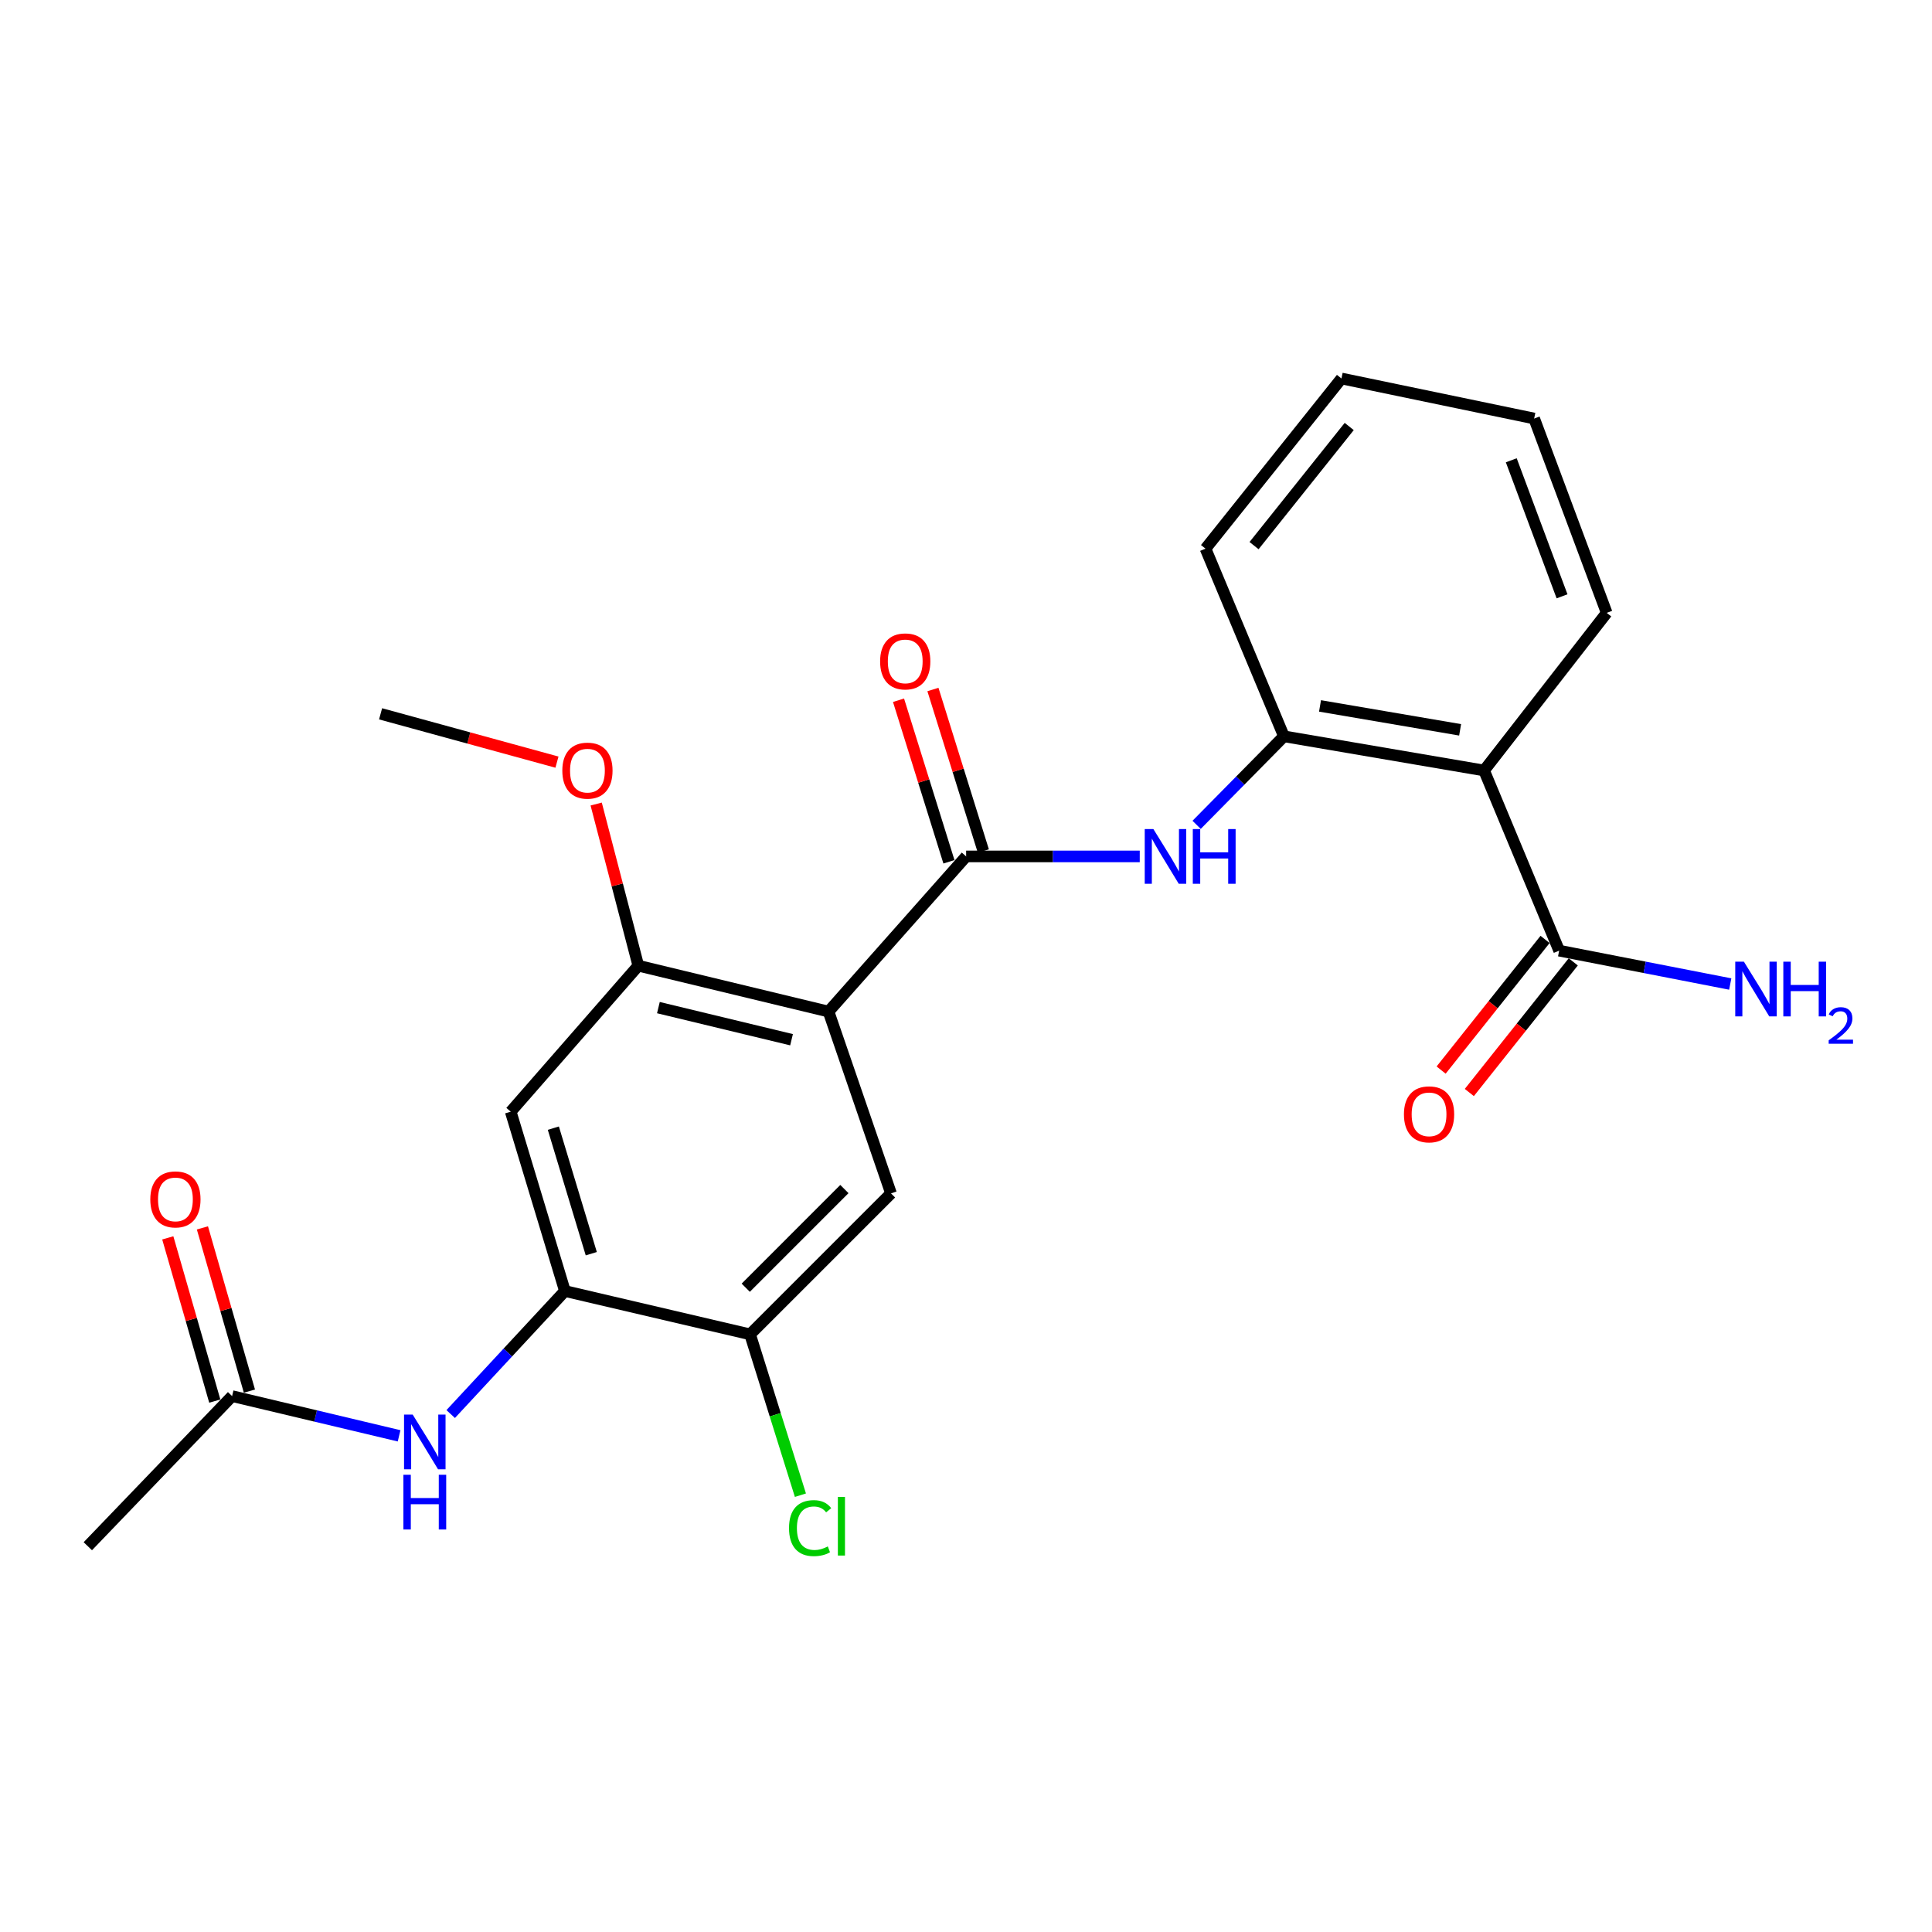 <?xml version='1.0' encoding='iso-8859-1'?>
<svg version='1.1' baseProfile='full'
              xmlns='http://www.w3.org/2000/svg'
                      xmlns:rdkit='http://www.rdkit.org/xml'
                      xmlns:xlink='http://www.w3.org/1999/xlink'
                  xml:space='preserve'
width='1000px' height='1000px' viewBox='0 0 1000 1000'>
<!-- END OF HEADER -->
<rect style='opacity:1.0;fill:#FFFFFF;stroke:none' width='1000' height='1000' x='0' y='0'> </rect>
<path class='bond-0' d='M 428.843,523.587 L 500.072,443.28' style='fill:none;fill-rule:evenodd;stroke:#000000;stroke-width:6px;stroke-linecap:butt;stroke-linejoin:miter;stroke-opacity:1' />
<path class='bond-3' d='M 428.843,523.587 L 330.39,499.845' style='fill:none;fill-rule:evenodd;stroke:#000000;stroke-width:6px;stroke-linecap:butt;stroke-linejoin:miter;stroke-opacity:1' />
<path class='bond-3' d='M 409.702,538.16 L 340.784,521.54' style='fill:none;fill-rule:evenodd;stroke:#000000;stroke-width:6px;stroke-linecap:butt;stroke-linejoin:miter;stroke-opacity:1' />
<path class='bond-4' d='M 428.843,523.587 L 461.188,617.699' style='fill:none;fill-rule:evenodd;stroke:#000000;stroke-width:6px;stroke-linecap:butt;stroke-linejoin:miter;stroke-opacity:1' />
<path class='bond-2' d='M 500.072,443.28 L 545.002,443.28' style='fill:none;fill-rule:evenodd;stroke:#000000;stroke-width:6px;stroke-linecap:butt;stroke-linejoin:miter;stroke-opacity:1' />
<path class='bond-2' d='M 545.002,443.28 L 589.932,443.28' style='fill:none;fill-rule:evenodd;stroke:#0000FF;stroke-width:6px;stroke-linecap:butt;stroke-linejoin:miter;stroke-opacity:1' />
<path class='bond-12' d='M 508.976,440.502 L 495.928,398.693' style='fill:none;fill-rule:evenodd;stroke:#000000;stroke-width:6px;stroke-linecap:butt;stroke-linejoin:miter;stroke-opacity:1' />
<path class='bond-12' d='M 495.928,398.693 L 482.881,356.884' style='fill:none;fill-rule:evenodd;stroke:#FF0000;stroke-width:6px;stroke-linecap:butt;stroke-linejoin:miter;stroke-opacity:1' />
<path class='bond-12' d='M 491.168,446.059 L 478.121,404.25' style='fill:none;fill-rule:evenodd;stroke:#000000;stroke-width:6px;stroke-linecap:butt;stroke-linejoin:miter;stroke-opacity:1' />
<path class='bond-12' d='M 478.121,404.25 L 465.074,362.441' style='fill:none;fill-rule:evenodd;stroke:#FF0000;stroke-width:6px;stroke-linecap:butt;stroke-linejoin:miter;stroke-opacity:1' />
<path class='bond-1' d='M 768.156,398.8 L 664.562,381.12' style='fill:none;fill-rule:evenodd;stroke:#000000;stroke-width:6px;stroke-linecap:butt;stroke-linejoin:miter;stroke-opacity:1' />
<path class='bond-1' d='M 755.755,377.76 L 683.239,365.383' style='fill:none;fill-rule:evenodd;stroke:#000000;stroke-width:6px;stroke-linecap:butt;stroke-linejoin:miter;stroke-opacity:1' />
<path class='bond-8' d='M 768.156,398.8 L 807.019,492.051' style='fill:none;fill-rule:evenodd;stroke:#000000;stroke-width:6px;stroke-linecap:butt;stroke-linejoin:miter;stroke-opacity:1' />
<path class='bond-18' d='M 768.156,398.8 L 831.622,317.218' style='fill:none;fill-rule:evenodd;stroke:#000000;stroke-width:6px;stroke-linecap:butt;stroke-linejoin:miter;stroke-opacity:1' />
<path class='bond-6' d='M 619.37,426.938 L 641.966,404.029' style='fill:none;fill-rule:evenodd;stroke:#0000FF;stroke-width:6px;stroke-linecap:butt;stroke-linejoin:miter;stroke-opacity:1' />
<path class='bond-6' d='M 641.966,404.029 L 664.562,381.12' style='fill:none;fill-rule:evenodd;stroke:#000000;stroke-width:6px;stroke-linecap:butt;stroke-linejoin:miter;stroke-opacity:1' />
<path class='bond-7' d='M 330.39,499.845 L 264.343,575.405' style='fill:none;fill-rule:evenodd;stroke:#000000;stroke-width:6px;stroke-linecap:butt;stroke-linejoin:miter;stroke-opacity:1' />
<path class='bond-17' d='M 330.39,499.845 L 319.486,458.008' style='fill:none;fill-rule:evenodd;stroke:#000000;stroke-width:6px;stroke-linecap:butt;stroke-linejoin:miter;stroke-opacity:1' />
<path class='bond-17' d='M 319.486,458.008 L 308.583,416.171' style='fill:none;fill-rule:evenodd;stroke:#FF0000;stroke-width:6px;stroke-linecap:butt;stroke-linejoin:miter;stroke-opacity:1' />
<path class='bond-10' d='M 461.188,617.699 L 388.239,690.658' style='fill:none;fill-rule:evenodd;stroke:#000000;stroke-width:6px;stroke-linecap:butt;stroke-linejoin:miter;stroke-opacity:1' />
<path class='bond-10' d='M 437.054,615.453 L 385.99,666.524' style='fill:none;fill-rule:evenodd;stroke:#000000;stroke-width:6px;stroke-linecap:butt;stroke-linejoin:miter;stroke-opacity:1' />
<path class='bond-5' d='M 292.397,668.231 L 388.239,690.658' style='fill:none;fill-rule:evenodd;stroke:#000000;stroke-width:6px;stroke-linecap:butt;stroke-linejoin:miter;stroke-opacity:1' />
<path class='bond-9' d='M 292.397,668.231 L 262.837,700.072' style='fill:none;fill-rule:evenodd;stroke:#000000;stroke-width:6px;stroke-linecap:butt;stroke-linejoin:miter;stroke-opacity:1' />
<path class='bond-9' d='M 262.837,700.072 L 233.278,731.912' style='fill:none;fill-rule:evenodd;stroke:#0000FF;stroke-width:6px;stroke-linecap:butt;stroke-linejoin:miter;stroke-opacity:1' />
<path class='bond-24' d='M 292.397,668.231 L 264.343,575.405' style='fill:none;fill-rule:evenodd;stroke:#000000;stroke-width:6px;stroke-linecap:butt;stroke-linejoin:miter;stroke-opacity:1' />
<path class='bond-24' d='M 306.045,648.911 L 286.408,583.932' style='fill:none;fill-rule:evenodd;stroke:#000000;stroke-width:6px;stroke-linecap:butt;stroke-linejoin:miter;stroke-opacity:1' />
<path class='bond-19' d='M 664.562,381.12 L 623.968,283.982' style='fill:none;fill-rule:evenodd;stroke:#000000;stroke-width:6px;stroke-linecap:butt;stroke-linejoin:miter;stroke-opacity:1' />
<path class='bond-13' d='M 799.72,486.244 L 772.82,520.057' style='fill:none;fill-rule:evenodd;stroke:#000000;stroke-width:6px;stroke-linecap:butt;stroke-linejoin:miter;stroke-opacity:1' />
<path class='bond-13' d='M 772.82,520.057 L 745.921,553.869' style='fill:none;fill-rule:evenodd;stroke:#FF0000;stroke-width:6px;stroke-linecap:butt;stroke-linejoin:miter;stroke-opacity:1' />
<path class='bond-13' d='M 814.318,497.858 L 787.419,531.67' style='fill:none;fill-rule:evenodd;stroke:#000000;stroke-width:6px;stroke-linecap:butt;stroke-linejoin:miter;stroke-opacity:1' />
<path class='bond-13' d='M 787.419,531.67 L 760.519,565.483' style='fill:none;fill-rule:evenodd;stroke:#FF0000;stroke-width:6px;stroke-linecap:butt;stroke-linejoin:miter;stroke-opacity:1' />
<path class='bond-15' d='M 807.019,492.051 L 851.293,500.689' style='fill:none;fill-rule:evenodd;stroke:#000000;stroke-width:6px;stroke-linecap:butt;stroke-linejoin:miter;stroke-opacity:1' />
<path class='bond-15' d='M 851.293,500.689 L 895.568,509.327' style='fill:none;fill-rule:evenodd;stroke:#0000FF;stroke-width:6px;stroke-linecap:butt;stroke-linejoin:miter;stroke-opacity:1' />
<path class='bond-11' d='M 206.57,743.186 L 163.352,732.903' style='fill:none;fill-rule:evenodd;stroke:#0000FF;stroke-width:6px;stroke-linecap:butt;stroke-linejoin:miter;stroke-opacity:1' />
<path class='bond-11' d='M 163.352,732.903 L 120.134,722.619' style='fill:none;fill-rule:evenodd;stroke:#000000;stroke-width:6px;stroke-linecap:butt;stroke-linejoin:miter;stroke-opacity:1' />
<path class='bond-16' d='M 388.239,690.658 L 401.266,732.284' style='fill:none;fill-rule:evenodd;stroke:#000000;stroke-width:6px;stroke-linecap:butt;stroke-linejoin:miter;stroke-opacity:1' />
<path class='bond-16' d='M 401.266,732.284 L 414.293,773.91' style='fill:none;fill-rule:evenodd;stroke:#00CC00;stroke-width:6px;stroke-linecap:butt;stroke-linejoin:miter;stroke-opacity:1' />
<path class='bond-14' d='M 129.097,720.038 L 116.934,677.797' style='fill:none;fill-rule:evenodd;stroke:#000000;stroke-width:6px;stroke-linecap:butt;stroke-linejoin:miter;stroke-opacity:1' />
<path class='bond-14' d='M 116.934,677.797 L 104.771,635.555' style='fill:none;fill-rule:evenodd;stroke:#FF0000;stroke-width:6px;stroke-linecap:butt;stroke-linejoin:miter;stroke-opacity:1' />
<path class='bond-14' d='M 111.171,725.2 L 99.008,682.958' style='fill:none;fill-rule:evenodd;stroke:#000000;stroke-width:6px;stroke-linecap:butt;stroke-linejoin:miter;stroke-opacity:1' />
<path class='bond-14' d='M 99.008,682.958 L 86.845,640.716' style='fill:none;fill-rule:evenodd;stroke:#FF0000;stroke-width:6px;stroke-linecap:butt;stroke-linejoin:miter;stroke-opacity:1' />
<path class='bond-20' d='M 120.134,722.619 L 45.455,800.325' style='fill:none;fill-rule:evenodd;stroke:#000000;stroke-width:6px;stroke-linecap:butt;stroke-linejoin:miter;stroke-opacity:1' />
<path class='bond-21' d='M 288.281,394.479 L 242.635,381.975' style='fill:none;fill-rule:evenodd;stroke:#FF0000;stroke-width:6px;stroke-linecap:butt;stroke-linejoin:miter;stroke-opacity:1' />
<path class='bond-21' d='M 242.635,381.975 L 196.99,369.471' style='fill:none;fill-rule:evenodd;stroke:#000000;stroke-width:6px;stroke-linecap:butt;stroke-linejoin:miter;stroke-opacity:1' />
<path class='bond-25' d='M 831.622,317.218 L 794.075,216.63' style='fill:none;fill-rule:evenodd;stroke:#000000;stroke-width:6px;stroke-linecap:butt;stroke-linejoin:miter;stroke-opacity:1' />
<path class='bond-25' d='M 808.513,308.654 L 782.231,238.242' style='fill:none;fill-rule:evenodd;stroke:#000000;stroke-width:6px;stroke-linecap:butt;stroke-linejoin:miter;stroke-opacity:1' />
<path class='bond-23' d='M 623.968,283.982 L 694.336,195.903' style='fill:none;fill-rule:evenodd;stroke:#000000;stroke-width:6px;stroke-linecap:butt;stroke-linejoin:miter;stroke-opacity:1' />
<path class='bond-23' d='M 649.097,282.414 L 698.355,220.758' style='fill:none;fill-rule:evenodd;stroke:#000000;stroke-width:6px;stroke-linecap:butt;stroke-linejoin:miter;stroke-opacity:1' />
<path class='bond-22' d='M 794.075,216.63 L 694.336,195.903' style='fill:none;fill-rule:evenodd;stroke:#000000;stroke-width:6px;stroke-linecap:butt;stroke-linejoin:miter;stroke-opacity:1' />
<path  class='atom-3' d='M 596.991 429.12
L 606.271 444.12
Q 607.191 445.6, 608.671 448.28
Q 610.151 450.96, 610.231 451.12
L 610.231 429.12
L 613.991 429.12
L 613.991 457.44
L 610.111 457.44
L 600.151 441.04
Q 598.991 439.12, 597.751 436.92
Q 596.551 434.72, 596.191 434.04
L 596.191 457.44
L 592.511 457.44
L 592.511 429.12
L 596.991 429.12
' fill='#0000FF'/>
<path  class='atom-3' d='M 617.391 429.12
L 621.231 429.12
L 621.231 441.16
L 635.711 441.16
L 635.711 429.12
L 639.551 429.12
L 639.551 457.44
L 635.711 457.44
L 635.711 444.36
L 621.231 444.36
L 621.231 457.44
L 617.391 457.44
L 617.391 429.12
' fill='#0000FF'/>
<path  class='atom-10' d='M 213.613 732.192
L 222.893 747.192
Q 223.813 748.672, 225.293 751.352
Q 226.773 754.032, 226.853 754.192
L 226.853 732.192
L 230.613 732.192
L 230.613 760.512
L 226.733 760.512
L 216.773 744.112
Q 215.613 742.192, 214.373 739.992
Q 213.173 737.792, 212.813 737.112
L 212.813 760.512
L 209.133 760.512
L 209.133 732.192
L 213.613 732.192
' fill='#0000FF'/>
<path  class='atom-10' d='M 208.793 763.344
L 212.633 763.344
L 212.633 775.384
L 227.113 775.384
L 227.113 763.344
L 230.953 763.344
L 230.953 791.664
L 227.113 791.664
L 227.113 778.584
L 212.633 778.584
L 212.633 791.664
L 208.793 791.664
L 208.793 763.344
' fill='#0000FF'/>
<path  class='atom-13' d='M 455.546 342.337
Q 455.546 335.537, 458.906 331.737
Q 462.266 327.937, 468.546 327.937
Q 474.826 327.937, 478.186 331.737
Q 481.546 335.537, 481.546 342.337
Q 481.546 349.217, 478.146 353.137
Q 474.746 357.017, 468.546 357.017
Q 462.306 357.017, 458.906 353.137
Q 455.546 349.257, 455.546 342.337
M 468.546 353.817
Q 472.866 353.817, 475.186 350.937
Q 477.546 348.017, 477.546 342.337
Q 477.546 336.777, 475.186 333.977
Q 472.866 331.137, 468.546 331.137
Q 464.226 331.137, 461.866 333.937
Q 459.546 336.737, 459.546 342.337
Q 459.546 348.057, 461.866 350.937
Q 464.226 353.817, 468.546 353.817
' fill='#FF0000'/>
<path  class='atom-14' d='M 726.677 576.78
Q 726.677 569.98, 730.037 566.18
Q 733.397 562.38, 739.677 562.38
Q 745.957 562.38, 749.317 566.18
Q 752.677 569.98, 752.677 576.78
Q 752.677 583.66, 749.277 587.58
Q 745.877 591.46, 739.677 591.46
Q 733.437 591.46, 730.037 587.58
Q 726.677 583.7, 726.677 576.78
M 739.677 588.26
Q 743.997 588.26, 746.317 585.38
Q 748.677 582.46, 748.677 576.78
Q 748.677 571.22, 746.317 568.42
Q 743.997 565.58, 739.677 565.58
Q 735.357 565.58, 732.997 568.38
Q 730.677 571.18, 730.677 576.78
Q 730.677 582.5, 732.997 585.38
Q 735.357 588.26, 739.677 588.26
' fill='#FF0000'/>
<path  class='atom-15' d='M 77.795 620.805
Q 77.795 614.005, 81.155 610.205
Q 84.515 606.405, 90.795 606.405
Q 97.075 606.405, 100.435 610.205
Q 103.795 614.005, 103.795 620.805
Q 103.795 627.685, 100.395 631.605
Q 96.995 635.485, 90.795 635.485
Q 84.555 635.485, 81.155 631.605
Q 77.795 627.725, 77.795 620.805
M 90.795 632.285
Q 95.115 632.285, 97.435 629.405
Q 99.795 626.485, 99.795 620.805
Q 99.795 615.245, 97.435 612.445
Q 95.115 609.605, 90.795 609.605
Q 86.475 609.605, 84.115 612.405
Q 81.795 615.205, 81.795 620.805
Q 81.795 626.525, 84.115 629.405
Q 86.475 632.285, 90.795 632.285
' fill='#FF0000'/>
<path  class='atom-16' d='M 902.643 497.768
L 911.923 512.768
Q 912.843 514.248, 914.323 516.928
Q 915.803 519.608, 915.883 519.768
L 915.883 497.768
L 919.643 497.768
L 919.643 526.088
L 915.763 526.088
L 905.803 509.688
Q 904.643 507.768, 903.403 505.568
Q 902.203 503.368, 901.843 502.688
L 901.843 526.088
L 898.163 526.088
L 898.163 497.768
L 902.643 497.768
' fill='#0000FF'/>
<path  class='atom-16' d='M 923.043 497.768
L 926.883 497.768
L 926.883 509.808
L 941.363 509.808
L 941.363 497.768
L 945.203 497.768
L 945.203 526.088
L 941.363 526.088
L 941.363 513.008
L 926.883 513.008
L 926.883 526.088
L 923.043 526.088
L 923.043 497.768
' fill='#0000FF'/>
<path  class='atom-16' d='M 946.576 525.095
Q 947.262 523.326, 948.899 522.349
Q 950.536 521.346, 952.806 521.346
Q 955.631 521.346, 957.215 522.877
Q 958.799 524.408, 958.799 527.128
Q 958.799 529.9, 956.74 532.487
Q 954.707 535.074, 950.483 538.136
L 959.116 538.136
L 959.116 540.248
L 946.523 540.248
L 946.523 538.48
Q 950.008 535.998, 952.067 534.15
Q 954.153 532.302, 955.156 530.639
Q 956.159 528.976, 956.159 527.26
Q 956.159 525.464, 955.261 524.461
Q 954.364 523.458, 952.806 523.458
Q 951.301 523.458, 950.298 524.065
Q 949.295 524.672, 948.582 526.019
L 946.576 525.095
' fill='#0000FF'/>
<path  class='atom-17' d='M 408.399 790.952
Q 408.399 783.912, 411.679 780.232
Q 414.999 776.512, 421.279 776.512
Q 427.119 776.512, 430.239 780.632
L 427.599 782.792
Q 425.319 779.792, 421.279 779.792
Q 416.999 779.792, 414.719 782.672
Q 412.479 785.512, 412.479 790.952
Q 412.479 796.552, 414.799 799.432
Q 417.159 802.312, 421.719 802.312
Q 424.839 802.312, 428.479 800.432
L 429.599 803.432
Q 428.119 804.392, 425.879 804.952
Q 423.639 805.512, 421.159 805.512
Q 414.999 805.512, 411.679 801.752
Q 408.399 797.992, 408.399 790.952
' fill='#00CC00'/>
<path  class='atom-17' d='M 433.679 774.792
L 437.359 774.792
L 437.359 805.152
L 433.679 805.152
L 433.679 774.792
' fill='#00CC00'/>
<path  class='atom-18' d='M 291.056 398.88
Q 291.056 392.08, 294.416 388.28
Q 297.776 384.48, 304.056 384.48
Q 310.336 384.48, 313.696 388.28
Q 317.056 392.08, 317.056 398.88
Q 317.056 405.76, 313.656 409.68
Q 310.256 413.56, 304.056 413.56
Q 297.816 413.56, 294.416 409.68
Q 291.056 405.8, 291.056 398.88
M 304.056 410.36
Q 308.376 410.36, 310.696 407.48
Q 313.056 404.56, 313.056 398.88
Q 313.056 393.32, 310.696 390.52
Q 308.376 387.68, 304.056 387.68
Q 299.736 387.68, 297.376 390.48
Q 295.056 393.28, 295.056 398.88
Q 295.056 404.6, 297.376 407.48
Q 299.736 410.36, 304.056 410.36
' fill='#FF0000'/>
</svg>
